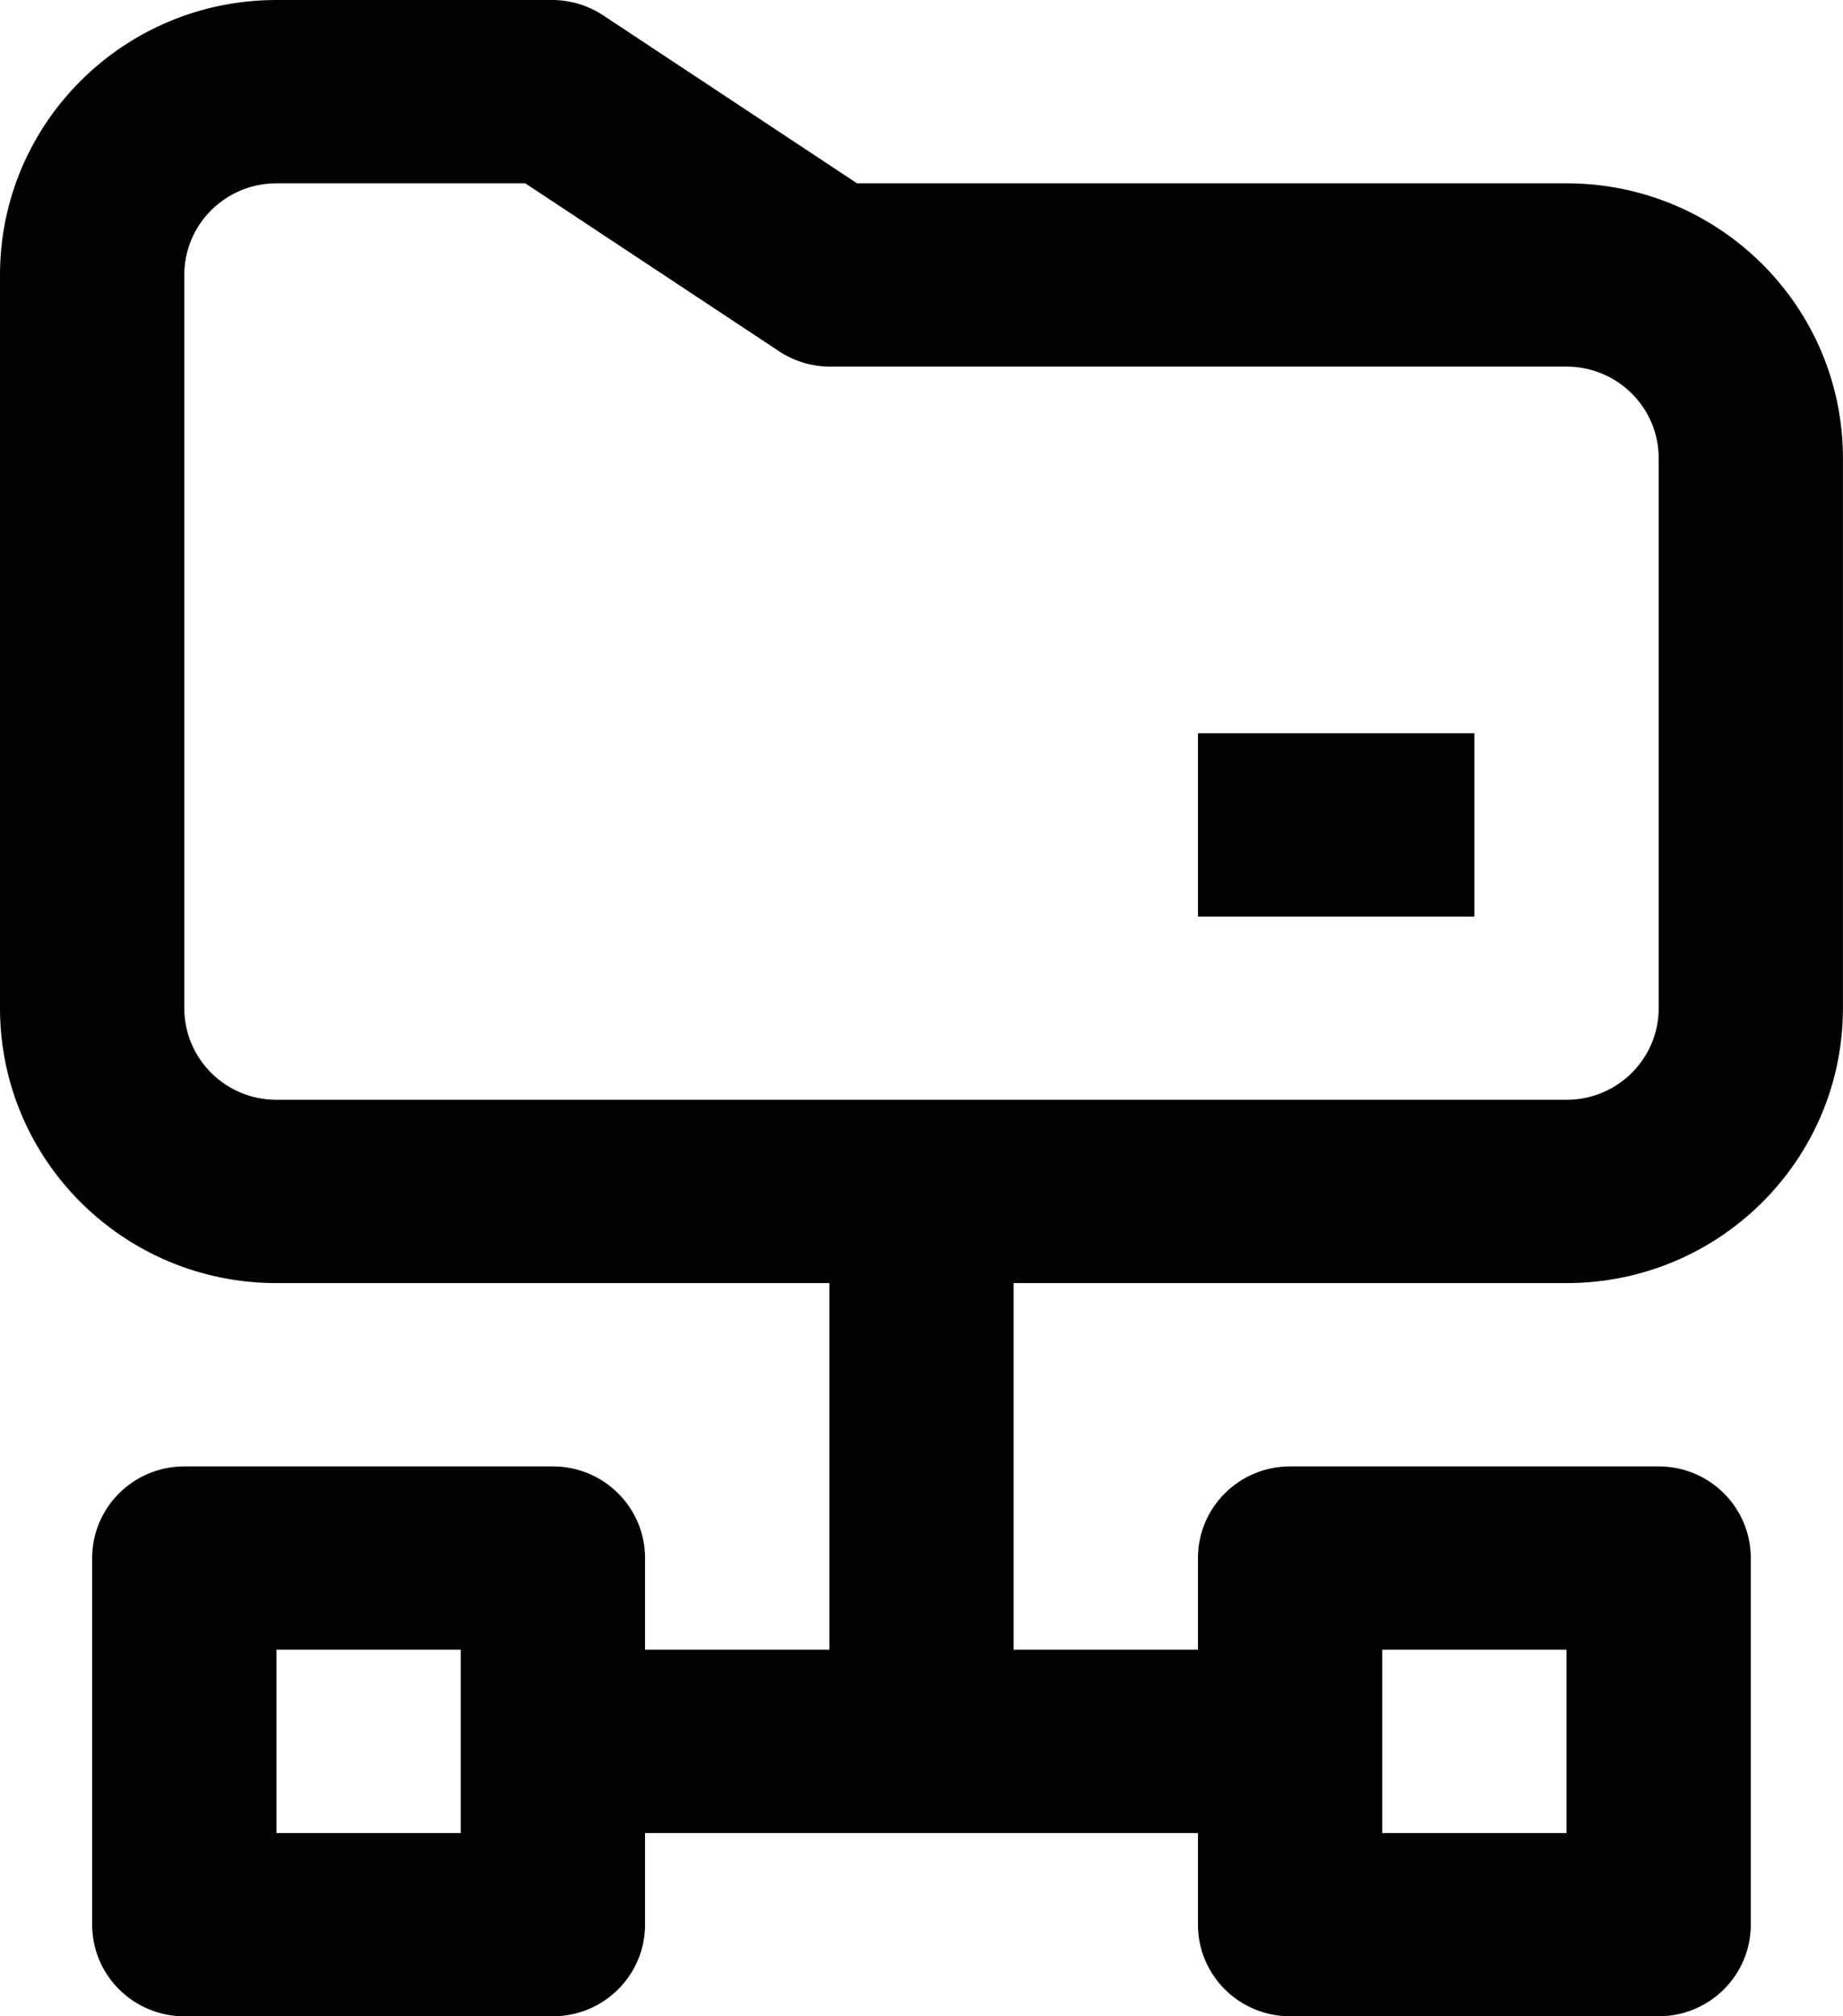<svg width="32" height="35" viewBox="0 0 32 35" fill="none" xmlns="http://www.w3.org/2000/svg">
<g clip-path="url(#clip0_1377_12089)">
<path d="M27.2 3.182H14.88L10.48 0.271C10.219 0.097 9.913 0.003 9.6 0H4.8C2.149 0 0 2.137 0 4.773V17.5C0 20.137 2.149 22.273 4.8 22.273H14.4V28.637H11.2V27.046C11.2 26.167 10.483 25.455 9.6 25.455H3.2C2.317 25.455 1.6 26.167 1.6 27.046V33.409C1.6 34.288 2.317 35 3.2 35H9.6C10.483 35 11.2 34.288 11.2 33.409V31.819H20.8V33.409C20.8 34.288 21.516 35 22.399 35H28.799C29.683 35 30.399 34.288 30.399 33.409V27.046C30.399 26.167 29.683 25.455 28.799 25.455H22.399C21.516 25.455 20.8 26.167 20.8 27.046V28.637H17.599V22.273H27.199C29.851 22.273 31.999 20.137 31.999 17.5V7.955C31.999 5.319 29.851 3.182 27.199 3.182H27.2ZM8 31.819H4.8V28.637H8V31.819ZM24 28.637H27.2V31.819H24V28.637ZM28.8 17.5C28.8 18.379 28.084 19.091 27.2 19.091H4.8C3.916 19.091 3.2 18.379 3.2 17.5V4.773C3.2 3.894 3.916 3.182 4.8 3.182H9.12L13.52 6.093C13.78 6.267 14.086 6.361 14.4 6.364H27.2C28.084 6.364 28.8 7.076 28.8 7.955V17.5ZM20.8 12.728H25.599V15.91H20.8V12.728Z" fill="black"/>
</g>
<defs>
<clipPath id="clip0_1377_12089">
<rect width="32" height="35" fill="white"/>
</clipPath>
</defs>
</svg>
